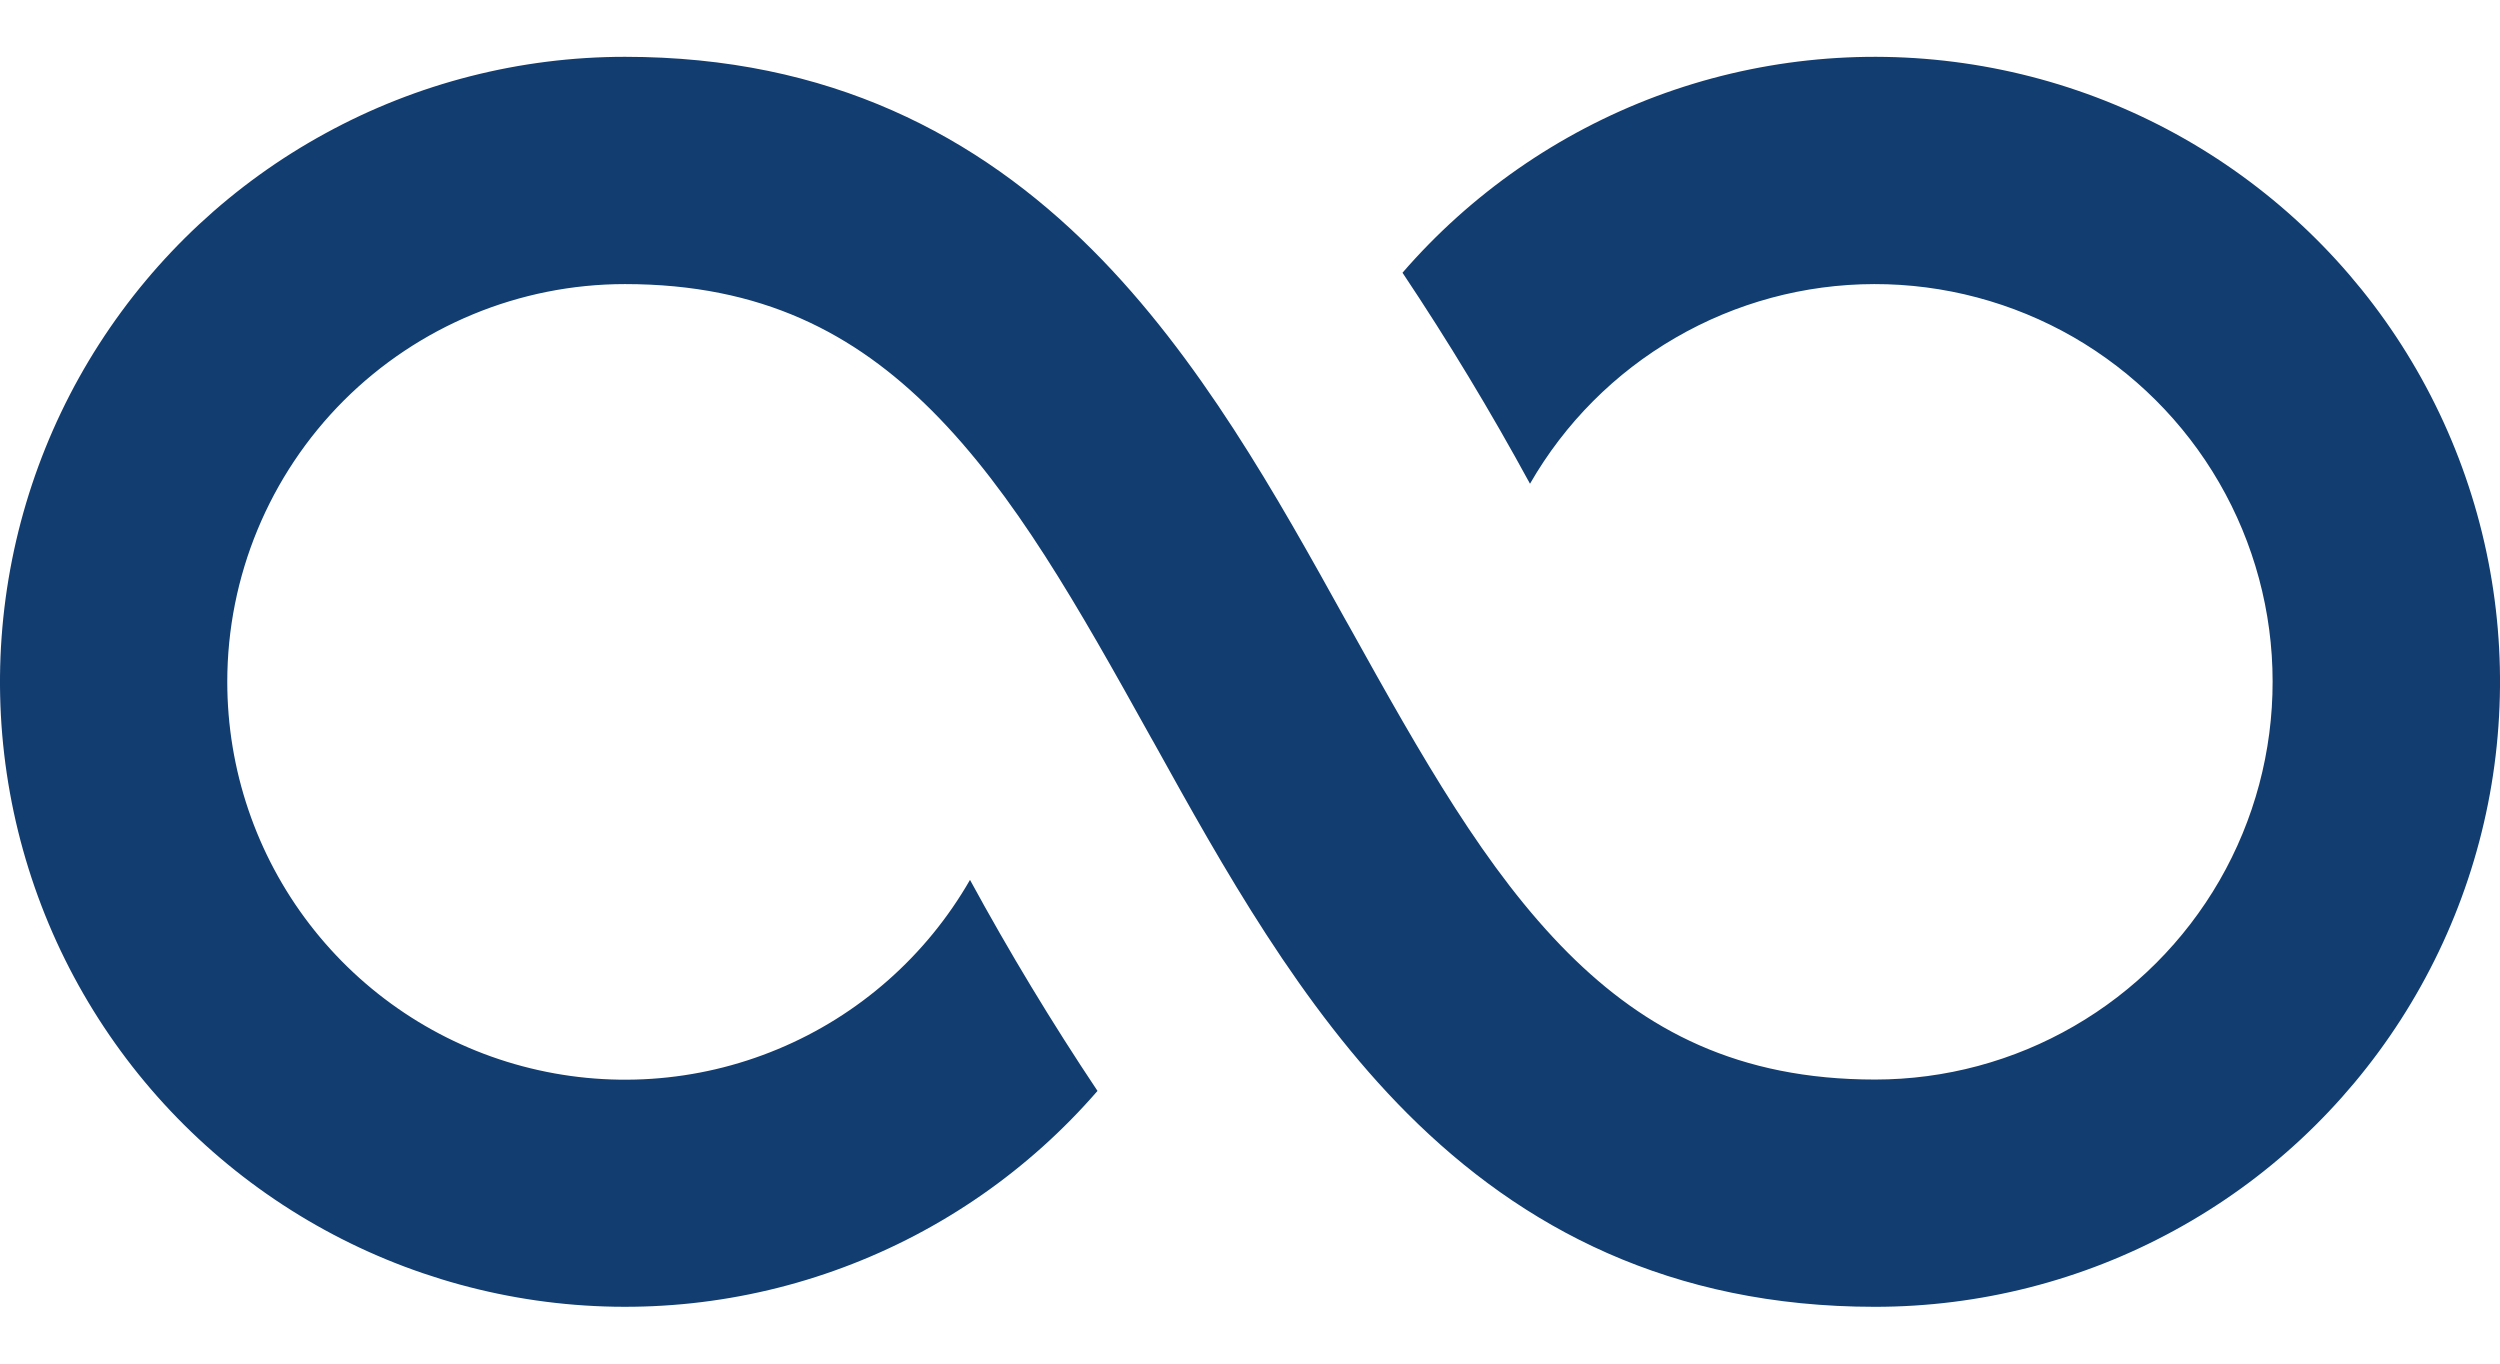 <?xml version="1.0" encoding="UTF-8"?> <svg xmlns="http://www.w3.org/2000/svg" width="22" height="12" viewBox="0 0 22 12" fill="none"><path d="M2 6C2 5.072 2.369 4.182 3.025 3.525C3.682 2.869 4.572 2.5 5.5 2.5C6.704 2.5 7.52 2.934 8.2 3.613C8.926 4.34 9.485 5.333 10.126 6.486L10.16 6.546C10.76 7.628 11.443 8.857 12.387 9.801C13.395 10.809 14.703 11.5 16.5 11.5C17.421 11.5 18.328 11.269 19.136 10.827C19.945 10.386 20.629 9.748 21.127 8.973C21.625 8.198 21.921 7.31 21.986 6.392C22.052 5.473 21.886 4.552 21.503 3.714C21.12 2.876 20.533 2.148 19.795 1.596C19.058 1.044 18.193 0.687 17.281 0.556C16.369 0.425 15.439 0.525 14.576 0.847C13.713 1.17 12.945 1.704 12.342 2.4C12.744 3.002 13.118 3.621 13.464 4.257C13.77 3.724 14.211 3.281 14.743 2.973C15.275 2.664 15.878 2.501 16.493 2.5C17.108 2.499 17.712 2.66 18.245 2.966C18.777 3.273 19.22 3.714 19.528 4.246C19.836 4.778 19.999 5.382 19.999 5.996C20 6.611 19.839 7.215 19.532 7.748C19.225 8.28 18.783 8.723 18.251 9.03C17.719 9.338 17.115 9.5 16.5 9.5C15.297 9.5 14.48 9.066 13.8 8.387C13.074 7.66 12.515 6.667 11.874 5.514L11.84 5.454C11.24 4.372 10.557 3.143 9.613 2.199C8.605 1.191 7.297 0.5 5.5 0.5C4.579 0.5 3.672 0.731 2.864 1.173C2.055 1.614 1.371 2.252 0.873 3.027C0.375 3.802 0.08 4.69 0.014 5.608C-0.052 6.527 0.115 7.448 0.497 8.286C0.88 9.124 1.467 9.852 2.205 10.404C2.943 10.956 3.807 11.313 4.719 11.444C5.631 11.575 6.561 11.475 7.424 11.152C8.287 10.83 9.055 10.296 9.658 9.6C9.256 8.998 8.882 8.379 8.536 7.743C8.152 8.412 7.558 8.936 6.846 9.232C6.134 9.529 5.344 9.582 4.598 9.383C3.853 9.185 3.194 8.745 2.724 8.133C2.254 7.521 2 6.771 2 6Z" fill="#123D70"></path></svg> 